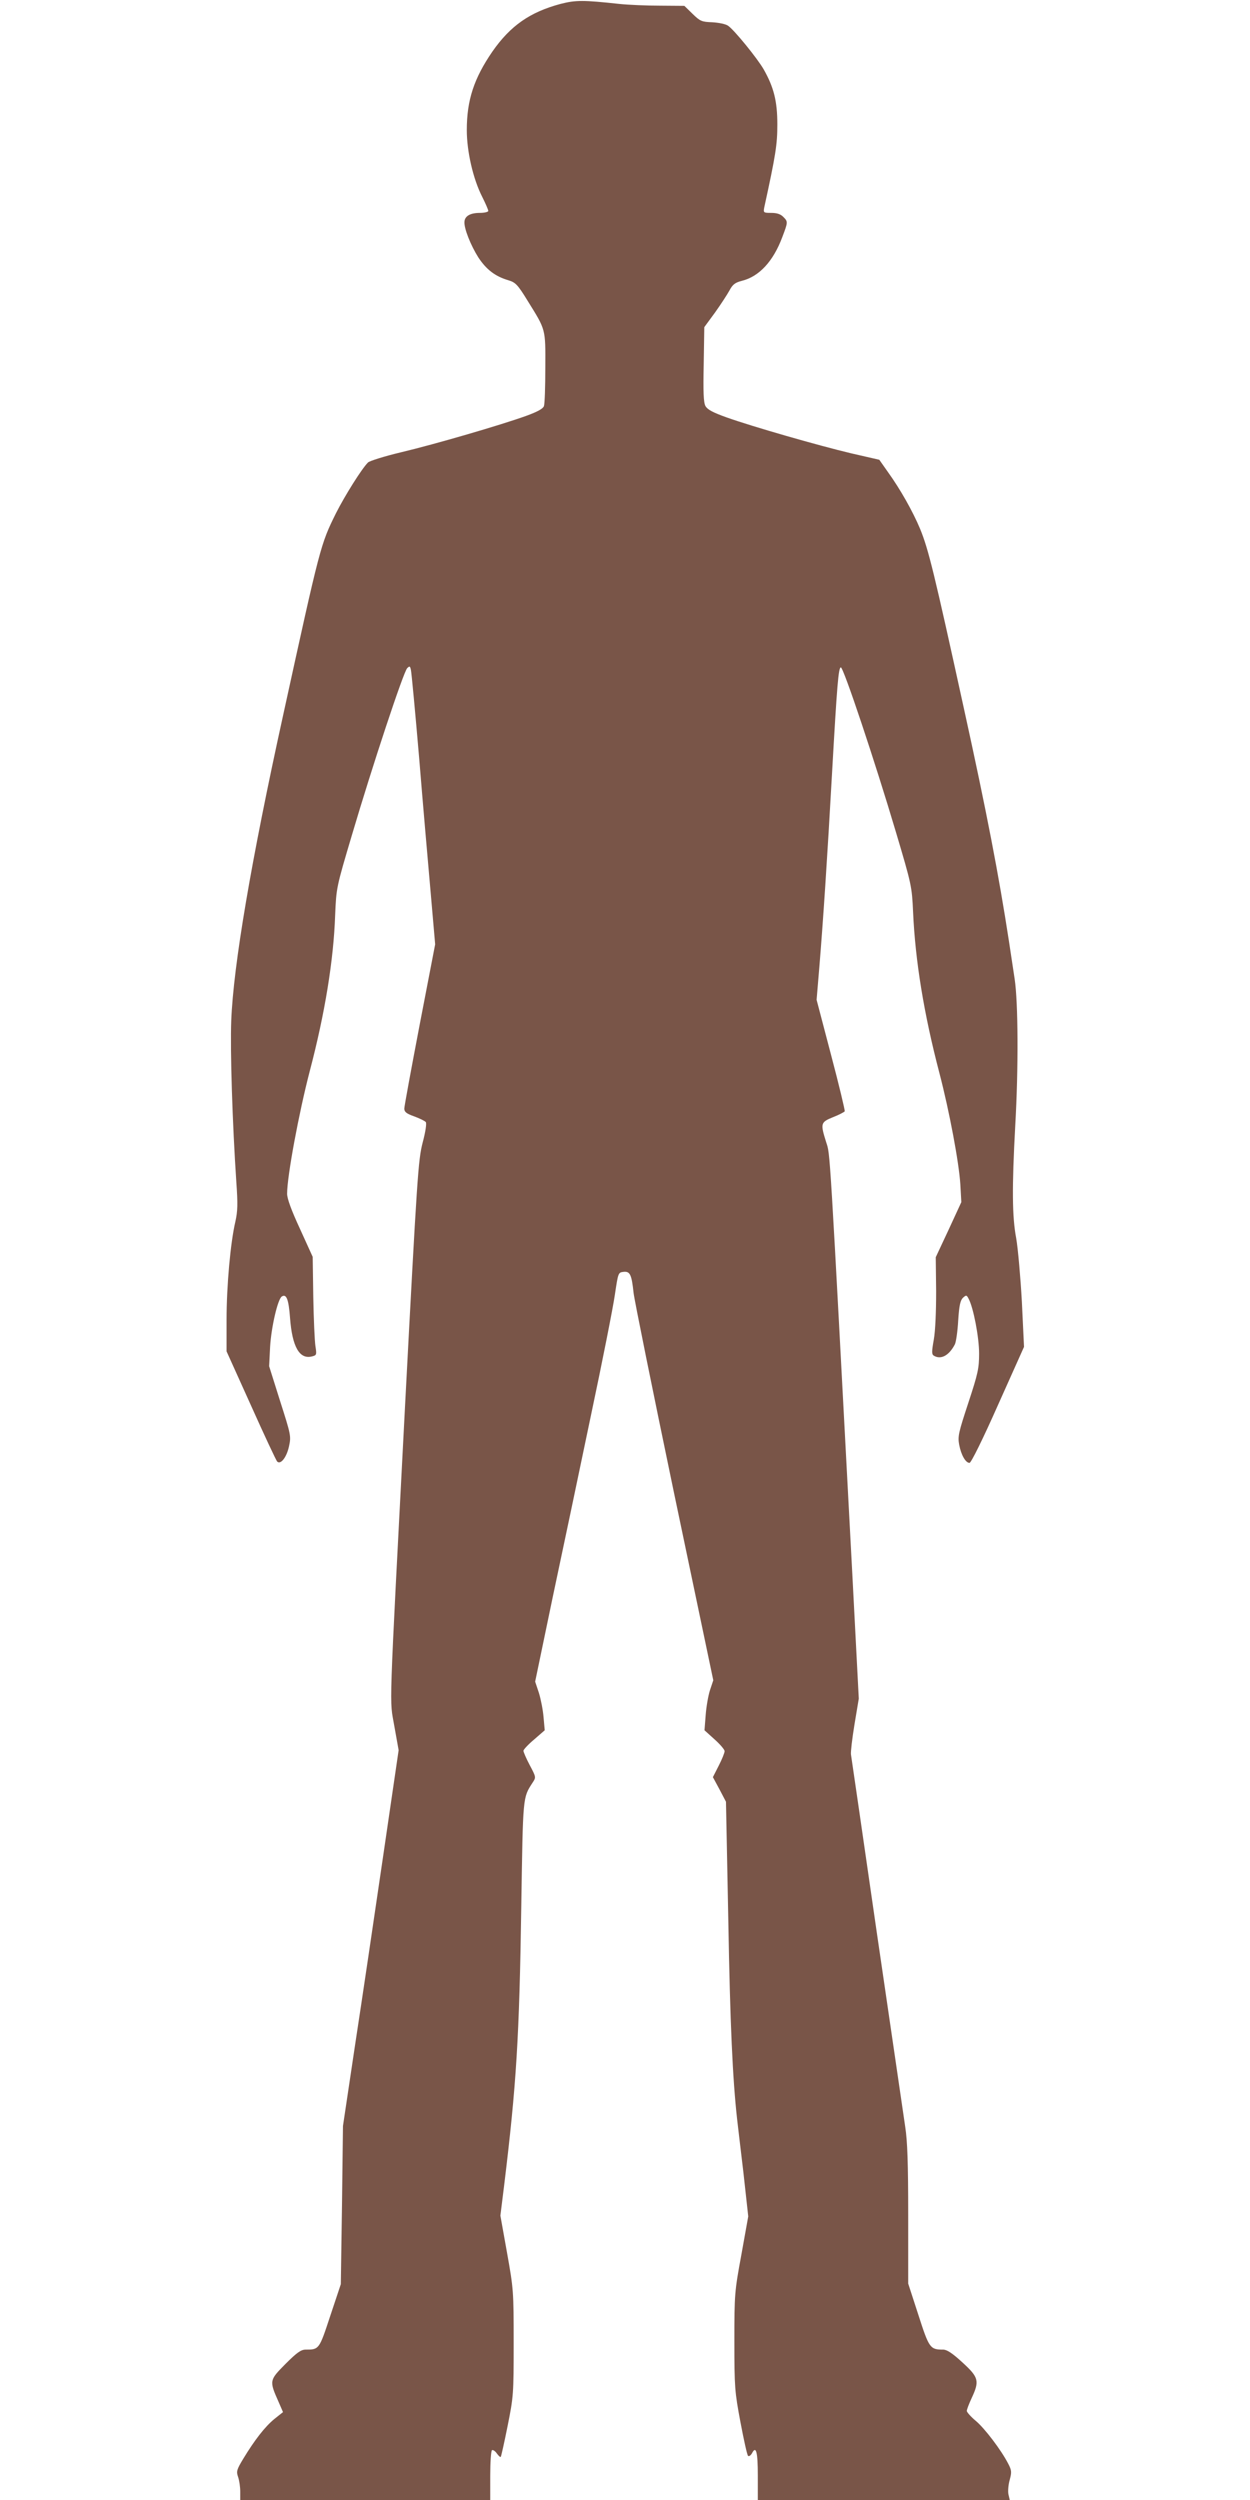 <?xml version="1.0" standalone="no"?>
<!DOCTYPE svg PUBLIC "-//W3C//DTD SVG 20010904//EN"
 "http://www.w3.org/TR/2001/REC-SVG-20010904/DTD/svg10.dtd">
<svg version="1.0" xmlns="http://www.w3.org/2000/svg"
 width="640pt" height="1280pt" viewBox="0 0 640 1280"
 preserveAspectRatio="xMidYMid meet">
<g transform="translate(0,1280) scale(0.1,-0.1)"
fill="#795548" stroke="none">
<path d="M2870 12780 c-157 -42 -257 -112 -349 -244 -94 -137 -131 -248 -131
-402 0 -109 32 -250 79 -342 17 -34 31 -66 31 -72 0 -5 -19 -10 -43 -10 -49 0
-77 -16 -79 -45 -3 -34 32 -121 71 -183 41 -62 86 -97 154 -117 36 -11 47 -21
99 -106 93 -150 91 -140 90 -341 0 -98 -3 -186 -7 -197 -4 -13 -32 -29 -93
-51 -128 -46 -463 -144 -640 -186 -84 -20 -160 -44 -168 -52 -32 -32 -118
-169 -164 -260 -79 -160 -80 -164 -270 -1032 -165 -751 -255 -1283 -266 -1565
-6 -152 6 -529 26 -827 8 -113 7 -149 -5 -203 -25 -107 -45 -328 -45 -502 l0
-162 125 -277 c68 -152 129 -282 134 -287 18 -18 49 22 61 79 11 51 9 59 -46
231 l-56 178 5 100 c6 100 39 244 60 257 24 15 35 -16 42 -110 11 -147 48
-213 112 -197 24 6 25 8 18 53 -4 26 -9 139 -11 252 l-3 205 -65 143 c-44 95
-66 155 -66 180 0 90 60 413 116 628 78 297 122 568 130 799 6 140 6 141 86
410 104 352 264 836 283 854 12 12 15 11 19 -10 3 -13 22 -215 42 -449 19
-234 46 -544 59 -690 l23 -265 -79 -410 c-43 -225 -79 -420 -79 -431 0 -17 11
-26 51 -40 27 -10 54 -23 59 -29 5 -6 -1 -49 -16 -105 -23 -90 -28 -167 -90
-1345 -85 -1638 -80 -1495 -55 -1643 l22 -123 -80 -547 c-44 -301 -108 -734
-143 -962 l-62 -415 -5 -405 -6 -405 -54 -162 c-57 -173 -57 -173 -126 -173
-24 0 -45 -15 -104 -74 -82 -83 -83 -85 -35 -193 l23 -53 -44 -35 c-49 -40
-102 -109 -159 -203 -34 -56 -37 -66 -27 -94 6 -17 11 -51 11 -74 l0 -44 640
0 640 0 0 124 c0 69 4 127 9 131 5 3 17 -5 25 -17 9 -12 17 -20 20 -17 2 2 18
73 35 158 30 150 31 162 31 426 0 266 -1 276 -34 461 l-34 190 19 153 c63 517
78 759 88 1431 9 569 7 554 58 633 18 27 18 28 -15 90 -18 34 -32 67 -32 73 0
6 25 33 55 58 l54 47 -6 67 c-3 37 -14 93 -24 125 l-19 57 89 428 c50 235 138
654 196 932 59 278 114 557 123 620 17 113 17 115 44 118 34 4 42 -14 52 -108
4 -36 97 -496 207 -1024 l201 -959 -17 -51 c-9 -28 -19 -86 -22 -128 l-6 -77
52 -47 c28 -25 51 -52 51 -60 0 -8 -13 -41 -30 -74 l-30 -59 34 -63 33 -63 12
-610 c9 -522 22 -809 45 -1015 3 -25 17 -147 32 -271 l25 -227 -35 -195 c-35
-190 -36 -202 -36 -445 0 -236 2 -258 31 -413 17 -90 34 -168 39 -173 4 -4 13
1 20 13 21 41 30 9 30 -115 l0 -124 645 0 645 0 -7 30 c-3 17 0 50 7 74 10 38
10 48 -8 82 -36 70 -121 182 -167 220 -25 21 -45 44 -45 50 0 7 11 36 25 66
41 88 36 106 -47 182 -52 48 -80 66 -99 66 -67 0 -72 7 -127 178 l-52 160 0
352 c0 263 -4 377 -15 449 -8 53 -73 499 -145 991 -71 492 -131 905 -133 917
-2 12 6 81 18 154 l22 132 -33 636 c-119 2248 -113 2146 -134 2213 -30 96 -29
102 35 128 31 12 57 26 60 30 2 4 -29 134 -70 289 l-74 282 14 167 c19 230 41
560 65 992 26 461 33 540 45 543 13 3 176 -486 282 -843 80 -269 82 -278 88
-410 11 -248 55 -520 135 -825 51 -196 100 -457 107 -570 l5 -90 -65 -141 -66
-141 2 -174 c0 -105 -4 -203 -12 -248 -11 -62 -11 -75 0 -82 36 -22 78 0 108
58 6 12 14 67 17 122 5 78 11 104 25 117 16 14 18 14 28 -5 25 -46 54 -198 54
-281 0 -76 -6 -103 -55 -252 -50 -152 -55 -172 -47 -215 10 -53 33 -93 53 -93
8 0 68 121 146 297 l133 297 -11 231 c-7 126 -20 273 -29 325 -21 110 -22 261
-5 575 17 298 15 634 -3 753 -8 53 -21 140 -29 192 -52 338 -113 657 -232
1198 -151 690 -180 809 -223 914 -37 89 -102 204 -164 290 l-45 64 -144 33
c-168 40 -503 136 -638 184 -70 25 -98 40 -108 58 -10 18 -12 72 -9 214 l3
190 55 75 c30 42 63 93 74 113 16 30 28 40 63 49 89 22 161 100 207 223 30 79
30 80 5 105 -14 14 -33 20 -61 20 -40 0 -41 1 -36 28 59 270 67 323 67 425 0
119 -18 190 -70 282 -33 57 -150 201 -182 223 -12 9 -48 16 -81 18 -54 2 -62
5 -101 43 l-42 41 -124 1 c-69 0 -163 4 -210 9 -184 20 -222 20 -300 0z"/>
</g>
</svg>
